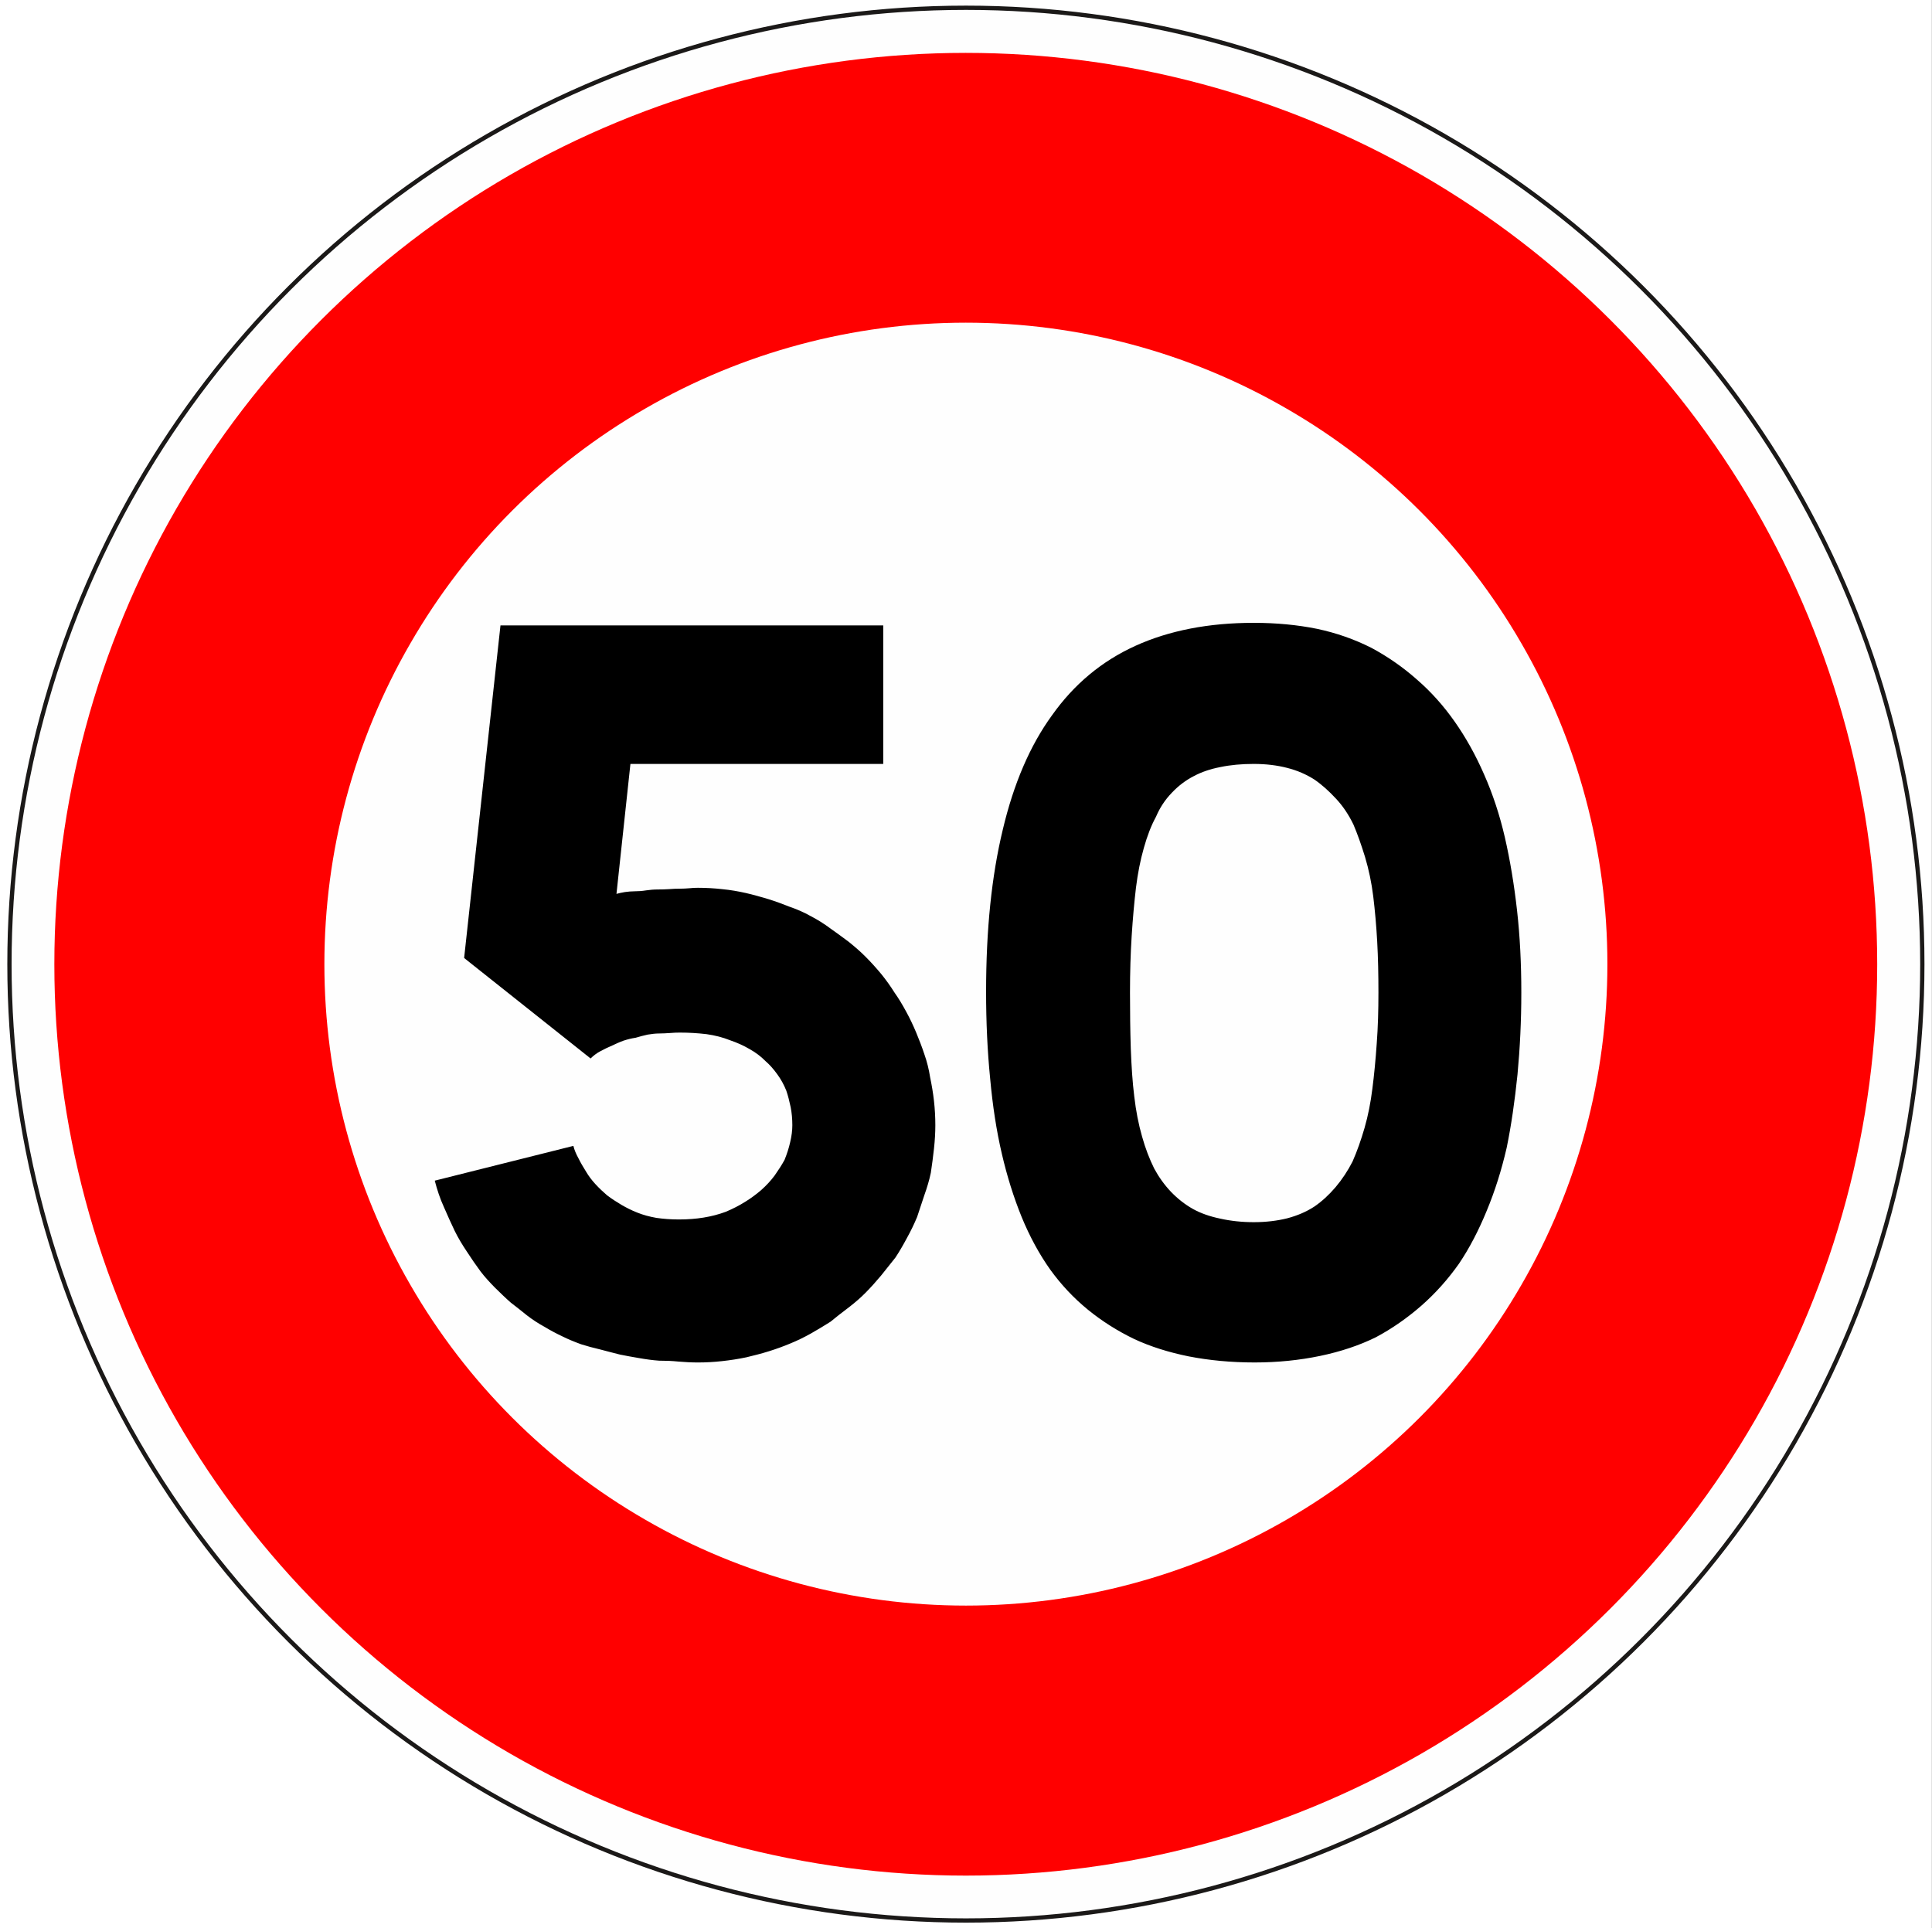 <?xml version="1.0" encoding="UTF-8" standalone="no"?>
<svg
   version="1.2"
   width="171.71mm"
   height="171.4mm"
   viewBox="0 0 17171.001 17139.999"
   preserveAspectRatio="xMidYMid"
   fill-rule="evenodd"
   stroke-width="28.222"
   stroke-linejoin="round"
   xml:space="preserve"
   id="svg22"
   sodipodi:docname="B14_50.svg"
   xmlns:inkscape="http://www.inkscape.org/namespaces/inkscape"
   xmlns:sodipodi="http://sodipodi.sourceforge.net/DTD/sodipodi-0.dtd"
   xmlns="http://www.w3.org/2000/svg"
   xmlns:svg="http://www.w3.org/2000/svg"
   xmlns:ooo="http://xml.openoffice.org/svg/export"><rect x="0" y="0" width="17171.001" height="17139.999" fill="#333333" stroke="none"/><sodipodi:namedview
   id="namedview22"
   pagecolor="#ffffff"
   bordercolor="#000000"
   borderopacity="0.25"
   inkscape:showpageshadow="2"
   inkscape:pageopacity="0.0"
   inkscape:pagecheckerboard="0"
   inkscape:deskcolor="#d1d1d1"
   inkscape:document-units="mm"
   fit-margin-top="50"
   fit-margin-left="50"
   fit-margin-right="50"
   fit-margin-bottom="50" />&#10; <defs
   class="ClipPathGroup"
   id="defs2">&#10;  <clipPath
   id="presentation_clip_path"
   clipPathUnits="userSpaceOnUse">&#10;   <rect
   x="0"
   y="0"
   width="21000"
   height="29700"
   id="rect1" />&#10;  </clipPath>&#10;  <clipPath
   id="presentation_clip_path_shrink"
   clipPathUnits="userSpaceOnUse">&#10;   <rect
   x="21"
   y="29"
   width="20958"
   height="29641"
   id="rect2" />&#10;  </clipPath>&#10; </defs>&#10; <defs
   class="TextShapeIndex"
   id="defs3">&#10;  <g
   ooo:slide="id1"
   ooo:id-list="id3 id4 id5 id6 id7"
   id="g2" />&#10; </defs>&#10; <defs
   class="EmbeddedBulletChars"
   id="defs12">&#10;  <g
   id="bullet-char-template-57356"
   transform="matrix(4.8828125e-4,0,0,-4.8828125e-4,0,0)">&#10;   <path
   d="M 580,1141 1163,571 580,0 -4,571 Z"
   id="path3" />&#10;  </g>&#10;  <g
   id="bullet-char-template-57354"
   transform="matrix(4.8828125e-4,0,0,-4.8828125e-4,0,0)">&#10;   <path
   d="M 8,1128 H 1137 V 0 H 8 Z"
   id="path4" />&#10;  </g>&#10;  <g
   id="bullet-char-template-10146"
   transform="matrix(4.8828125e-4,0,0,-4.8828125e-4,0,0)">&#10;   <path
   d="M 174,0 602,739 174,1481 1456,739 Z M 1358,739 309,1346 659,739 Z"
   id="path5" />&#10;  </g>&#10;  <g
   id="bullet-char-template-10132"
   transform="matrix(4.8828125e-4,0,0,-4.8828125e-4,0,0)">&#10;   <path
   d="M 2015,739 1276,0 H 717 l 543,543 H 174 v 393 h 1086 l -543,545 h 557 z"
   id="path6" />&#10;  </g>&#10;  <g
   id="bullet-char-template-10007"
   transform="matrix(4.8828125e-4,0,0,-4.8828125e-4,0,0)">&#10;   <path
   d="m 0,-2 c -7,16 -16,29 -25,39 l 381,530 c -94,256 -141,385 -141,387 0,25 13,38 40,38 9,0 21,-2 34,-5 21,4 42,12 65,25 l 27,-13 111,-251 280,301 64,-25 24,25 c 21,-10 41,-24 62,-43 C 886,937 835,863 770,784 769,783 710,716 594,584 L 774,223 c 0,-27 -21,-55 -63,-84 l 16,-20 C 717,90 699,76 672,76 641,76 570,178 457,381 L 164,-76 c -22,-34 -53,-51 -92,-51 -42,0 -63,17 -64,51 -7,9 -10,24 -10,44 0,9 1,19 2,30 z"
   id="path7" />&#10;  </g>&#10;  <g
   id="bullet-char-template-10004"
   transform="matrix(4.8828125e-4,0,0,-4.8828125e-4,0,0)">&#10;   <path
   d="M 285,-33 C 182,-33 111,30 74,156 52,228 41,333 41,471 c 0,78 14,145 41,201 34,71 87,106 158,106 53,0 88,-31 106,-94 l 23,-176 c 8,-64 28,-97 59,-98 l 735,706 c 11,11 33,17 66,17 42,0 63,-15 63,-46 V 965 c 0,-36 -10,-64 -30,-84 L 442,47 C 390,-6 338,-33 285,-33 Z"
   id="path8" />&#10;  </g>&#10;  <g
   id="bullet-char-template-9679"
   transform="matrix(4.8828125e-4,0,0,-4.8828125e-4,0,0)">&#10;   <path
   d="M 813,0 C 632,0 489,54 383,161 276,268 223,411 223,592 c 0,181 53,324 160,431 106,107 249,161 430,161 179,0 323,-54 432,-161 108,-107 162,-251 162,-431 0,-180 -54,-324 -162,-431 C 1136,54 992,0 813,0 Z"
   id="path9" />&#10;  </g>&#10;  <g
   id="bullet-char-template-8226"
   transform="matrix(4.8828125e-4,0,0,-4.8828125e-4,0,0)">&#10;   <path
   d="m 346,457 c -73,0 -137,26 -191,78 -54,51 -81,114 -81,188 0,73 27,136 81,188 54,52 118,78 191,78 73,0 134,-26 185,-79 51,-51 77,-114 77,-187 0,-75 -25,-137 -76,-188 -50,-52 -112,-78 -186,-78 z"
   id="path10" />&#10;  </g>&#10;  <g
   id="bullet-char-template-8211"
   transform="matrix(4.8828125e-4,0,0,-4.8828125e-4,0,0)">&#10;   <path
   d="M -4,459 H 1135 V 606 H -4 Z"
   id="path11" />&#10;  </g>&#10;  <g
   id="bullet-char-template-61548"
   transform="matrix(4.8828125e-4,0,0,-4.8828125e-4,0,0)">&#10;   <path
   d="m 173,740 c 0,163 58,303 173,419 116,115 255,173 419,173 163,0 302,-58 418,-173 116,-116 174,-256 174,-419 0,-163 -58,-303 -174,-418 C 1067,206 928,148 765,148 601,148 462,206 346,322 231,437 173,577 173,740 Z"
   id="path12" />&#10;  </g>&#10; </defs>&#10; <g
   id="g12"
   transform="translate(-1970,-6341)">&#10;  <g
   id="id2"
   class="Master_Slide">&#10;   <g
   id="bg-id2"
   class="Background" />&#10;   <g
   id="bo-id2"
   class="BackgroundObjects" />&#10;  </g>&#10; </g>&#10; <g
   class="SlideGroup"
   id="g22"
   transform="translate(-1970,-6341)">&#10;  <g
   id="g21">&#10;   <g
   id="container-id1">&#10;    <g
   id="id1"
   class="Slide"
   clip-path="url(#presentation_clip_path)">&#10;     <g
   class="Page"
   id="g20">&#10;      <g
   class="com.sun.star.drawing.PolyPolygonShape"
   id="g13">&#10;       <g
   id="id3">&#10;        <rect
   class="BoundingBox"
   stroke="none"
   fill="none"
   x="1970"
   y="6341"
   width="17171"
   height="17140"
   id="rect12" />&#10;        <path
   fill="#ffffff"
   stroke="none"
   d="M 1970,6341 V 23480 H 19140 V 6341 Z"
   id="path13" />&#10;       </g>&#10;      </g>&#10;      <g
   class="Group"
   id="g19">&#10;       <g
   class="com.sun.star.drawing.ClosedBezierShape"
   id="g15">&#10;        <g
   id="id4">&#10;         <rect
   class="BoundingBox"
   stroke="none"
   fill="none"
   x="2035"
   y="6391"
   width="17040"
   height="17040"
   id="rect13" />&#10;         <path
   fill="#fefefe"
   stroke="none"
   d="m 10555,6410 h -1 c 1493,0 2959,393 4251,1139 1292,746 2365,1819 3111,3111 746,1292 1139,2758 1139,4250 v 1 0 c 0,1492 -393,2958 -1139,4250 -746,1292 -1819,2365 -3111,3111 -1292,746 -2758,1139 -4250,1139 -1493,0 -2959,-393 -4251,-1139 C 5012,21526 3939,20453 3193,19161 2447,17869 2054,16403 2054,14911 2054,13418 2447,11952 3193,10660 3939,9368 5012,8295 6304,7549 7596,6803 9062,6410 10554,6410 Z"
   id="path14" />&#10;         <path
   fill="none"
   stroke="#1b1918"
   stroke-width="38"
   stroke-linejoin="miter"
   d="m 10555,6410 h -1 c 1493,0 2959,393 4251,1139 1292,746 2365,1819 3111,3111 746,1292 1139,2758 1139,4250 v 1 0 c 0,1492 -393,2958 -1139,4250 -746,1292 -1819,2365 -3111,3111 -1292,746 -2758,1139 -4250,1139 -1493,0 -2959,-393 -4251,-1139 C 5012,21526 3939,20453 3193,19161 2447,17869 2054,16403 2054,14911 2054,13418 2447,11952 3193,10660 3939,9368 5012,8295 6304,7549 7596,6803 9062,6410 10554,6410 Z"
   id="path15" />&#10;        </g>&#10;       </g>&#10;       <g
   class="com.sun.star.drawing.ClosedBezierShape"
   id="g16">&#10;        <g
   id="id5">&#10;         <rect
   class="BoundingBox"
   stroke="none"
   fill="none"
   x="2453"
   y="6811"
   width="16202"
   height="16203"
   id="rect15" />&#10;         <path
   fill="#ff0000"
   stroke="none"
   d="m 10554,6811 h -1 c 1422,0 2819,374 4051,1085 1231,711 2254,1734 2965,2965 711,1232 1085,2629 1085,4050 v 1 0 c 0,1421 -374,2818 -1085,4050 -711,1231 -1734,2254 -2965,2965 -1232,711 -2629,1085 -4050,1085 -1422,0 -2819,-374 -4051,-1085 C 5272,21216 4249,20193 3538,18962 2827,17730 2453,16333 2453,14912 2453,13490 2827,12093 3538,10861 4249,9630 5272,8607 6503,7896 7735,7185 9132,6811 10553,6811 Z"
   id="path16" />&#10;        </g>&#10;       </g>&#10;       <g
   class="com.sun.star.drawing.ClosedBezierShape"
   id="g17">&#10;        <g
   id="id6">&#10;         <rect
   class="BoundingBox"
   stroke="none"
   fill="none"
   x="4853"
   y="9209"
   width="11404"
   height="11404"
   id="rect16" />&#10;         <path
   fill="#fefefe"
   stroke="none"
   d="m 10555,9209 h -1 c 1001,0 1985,263 2851,764 867,500 1587,1220 2087,2087 501,866 764,1850 764,2850 v 1 0 c 0,1000 -263,1984 -764,2850 -500,867 -1220,1587 -2087,2087 -866,501 -1850,764 -2850,764 -1001,0 -1985,-263 -2851,-764 -867,-500 -1587,-1220 -2087,-2087 -501,-866 -764,-1850 -764,-2850 0,-1001 263,-1985 764,-2851 500,-867 1220,-1587 2087,-2087 866,-501 1850,-764 2850,-764 z"
   id="path17" />&#10;        </g>&#10;       </g>&#10;       <g
   class="com.sun.star.drawing.ClosedBezierShape"
   id="g18">&#10;        <g
   id="id7">&#10;         <rect
   class="BoundingBox"
   stroke="none"
   fill="none"
   x="5834"
   y="11877"
   width="9658"
   height="6575"
   id="rect17" />&#10;         <path
   fill="#000000"
   stroke="none"
   d="m 7066,16526 c 9,37 25,74 46,112 19,39 43,79 68,119 21,36 49,73 81,108 33,36 69,70 104,100 41,31 84,59 128,85 43,25 90,49 141,69 52,21 108,36 170,47 62,9 129,14 200,14 155,0 292,-22 416,-68 62,-26 119,-55 173,-89 54,-33 101,-69 142,-104 46,-41 86,-84 120,-130 33,-47 63,-93 88,-139 21,-52 38,-104 50,-158 13,-54 19,-104 19,-150 0,-56 -5,-110 -15,-161 -11,-51 -23,-101 -39,-147 -21,-52 -47,-100 -81,-146 -33,-46 -67,-84 -104,-116 -40,-41 -88,-77 -142,-107 -53,-31 -111,-57 -173,-78 -62,-25 -131,-43 -208,-54 -77,-9 -156,-14 -239,-14 -25,0 -55,1 -88,4 -34,2 -65,4 -96,4 -31,0 -64,4 -101,10 -35,8 -71,17 -107,28 -36,5 -71,14 -108,26 -36,13 -68,28 -100,43 -35,15 -71,32 -104,50 -33,17 -63,40 -88,65 l -1124,-893 323,-2956 h 3402 v 1231 H 7573 l -124,1155 c 21,-6 46,-11 74,-16 29,-4 58,-7 89,-7 30,0 63,-2 100,-8 35,-5 68,-8 100,-8 35,0 71,-1 103,-3 33,-3 66,-4 96,-4 32,0 59,-2 86,-4 25,-3 51,-4 76,-4 72,0 144,4 215,12 73,7 142,19 209,34 66,15 133,34 200,54 67,21 130,44 192,69 61,21 123,47 185,82 62,32 121,69 177,111 51,36 105,75 162,118 56,45 108,90 153,136 46,46 91,96 136,150 43,53 83,109 118,165 37,52 71,109 104,170 34,62 63,124 89,186 25,61 50,124 72,191 24,67 41,137 52,208 14,67 26,137 34,209 8,71 12,143 12,215 0,66 -4,136 -12,208 -8,72 -17,143 -28,215 -14,67 -34,133 -58,200 -22,67 -44,131 -64,193 -26,62 -55,123 -89,184 -33,62 -67,121 -104,177 -41,51 -83,104 -126,158 -45,54 -90,104 -136,151 -45,46 -97,91 -153,134 -57,43 -111,85 -162,127 -56,36 -114,70 -173,104 -59,33 -120,63 -181,88 -62,26 -125,49 -192,70 -67,21 -134,38 -201,54 -71,15 -143,26 -216,34 -71,8 -143,12 -215,12 -57,0 -114,-3 -173,-8 -58,-6 -116,-8 -173,-8 -56,-4 -115,-12 -177,-23 -62,-10 -118,-21 -169,-31 -57,-14 -116,-30 -178,-46 -61,-14 -118,-30 -169,-46 -57,-21 -112,-43 -166,-70 -53,-25 -106,-53 -157,-84 -57,-31 -109,-65 -158,-103 -48,-39 -96,-77 -142,-112 -47,-41 -94,-87 -143,-135 -48,-49 -91,-96 -126,-142 -42,-57 -83,-116 -123,-178 -41,-61 -78,-123 -108,-184 -32,-66 -63,-137 -96,-212 -34,-74 -60,-153 -81,-234 z m 0,0 z m 6047,-4649 c 200,0 388,18 561,53 175,37 336,94 486,170 143,77 279,171 403,281 127,110 238,235 335,373 98,139 186,296 262,470 77,174 139,361 185,561 46,201 82,417 108,648 26,230 38,474 38,730 0,253 -12,495 -34,729 -24,234 -55,450 -96,650 -46,200 -105,387 -178,562 -72,175 -153,331 -246,469 -98,139 -209,263 -334,373 -126,110 -262,205 -405,281 -148,73 -314,128 -496,166 -183,38 -376,58 -581,58 -211,0 -406,-19 -586,-54 -178,-36 -340,-87 -484,-154 -149,-72 -287,-159 -412,-261 -126,-103 -237,-221 -334,-355 -98,-138 -183,-294 -255,-469 -71,-175 -130,-363 -176,-562 -48,-205 -82,-428 -104,-670 -24,-240 -36,-498 -36,-771 0,-549 49,-1028 148,-1438 97,-411 243,-750 437,-1017 196,-277 443,-483 743,-619 300,-136 651,-204 1051,-204 z m 0,0 z m 0,1254 c -107,0 -207,9 -297,28 -89,17 -168,44 -235,80 -71,36 -136,85 -195,147 -60,62 -107,132 -142,215 -42,76 -78,170 -108,277 -31,108 -54,226 -70,354 -15,128 -28,270 -38,427 -10,157 -15,324 -15,504 0,176 2,341 7,498 6,156 15,299 31,426 15,129 38,247 69,355 30,108 67,202 108,285 41,76 91,146 150,208 59,61 125,113 197,153 65,36 146,65 238,84 93,21 193,32 300,32 108,0 207,-12 296,-34 91,-24 171,-58 243,-105 67,-46 130,-104 188,-172 59,-70 109,-146 151,-228 41,-93 76,-193 107,-300 31,-108 54,-224 69,-346 16,-123 29,-259 39,-404 11,-146 15,-297 15,-452 0,-159 -3,-310 -11,-454 -8,-144 -20,-276 -35,-400 -15,-123 -40,-240 -73,-351 -34,-110 -68,-206 -103,-288 -42,-87 -94,-165 -155,-230 -62,-67 -125,-124 -192,-170 -72,-46 -152,-81 -243,-104 -89,-23 -188,-35 -296,-35 z"
   id="path18" />&#10;        </g>&#10;       </g>&#10;      </g>&#10;     </g>&#10;    </g>&#10;   </g>&#10;  </g>&#10; </g>&#10;</svg>
